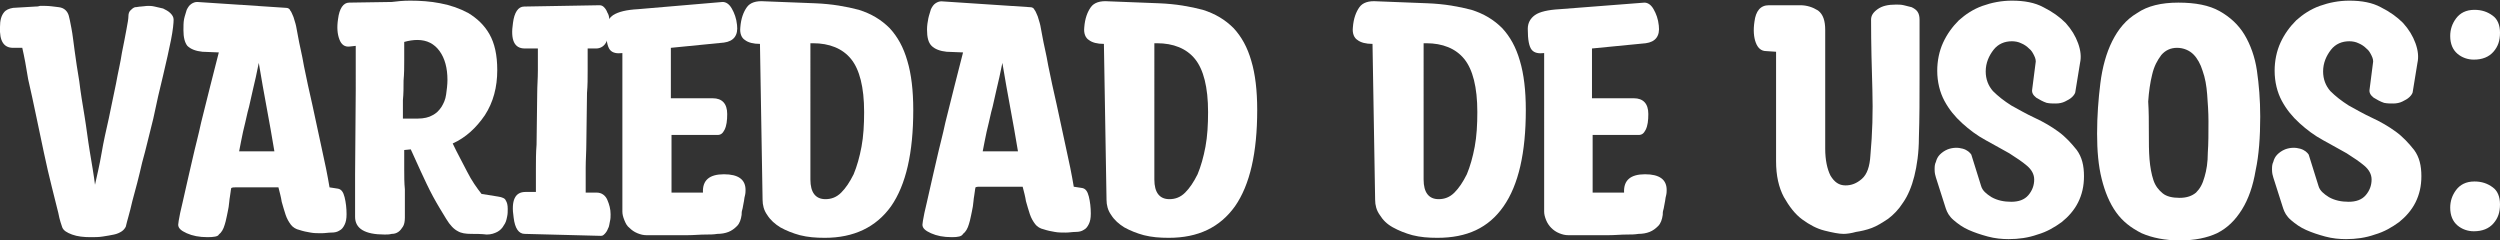 <?xml version="1.0" encoding="utf-8"?>
<!-- Generator: Adobe Illustrator 27.8.1, SVG Export Plug-In . SVG Version: 6.00 Build 0)  -->
<svg version="1.1" id="Capa_1" xmlns="http://www.w3.org/2000/svg" xmlns:xlink="http://www.w3.org/1999/xlink" x="0px" y="0px"
	 viewBox="0 0 381.6 36.7" style="enable-background:new 0 0 381.6 36.7;" xml:space="preserve">
<rect x="0" y="0" width="381.6" height="36.7" fill="#333333" stroke="none"/>
<style type="text/css">
	.st0{fill:#FFFFFF;}
</style>
<g>
	<path class="st0" d="M9.5,34.7c-0.1-0.3-0.4-1.1-0.6-2.2c-0.3-1.1-0.6-2.5-1-4c-0.4-1.6-0.8-3.3-1.2-5.2c-0.4-1.9-0.8-3.8-1.2-5.7
		c-0.4-1.9-0.8-3.8-1.2-5.5C4,10.2,3.7,8.6,3.4,7.3H2c-1.4,0-2.1-1-2-3.2c0-1,0.2-1.7,0.6-2.2C0.9,1.5,1.4,1.3,2,1.2L5.4,1
		C5.6,1,5.8,1,6.1,0.9c0.2,0,0.5,0,0.8,0C7.5,0.9,8.2,1,9,1.1c0.8,0.1,1.3,0.6,1.5,1.3c0.1,0.3,0.2,0.9,0.4,1.9
		c0.2,1,0.3,2.1,0.5,3.5s0.4,2.9,0.7,4.6c0.2,1.7,0.5,3.5,0.8,5.3c0.3,1.8,0.5,3.6,0.8,5.4c0.3,1.8,0.6,3.5,0.8,5.1
		c0.3-1.4,0.7-3,1-4.8s0.7-3.5,1.1-5.3s0.7-3.5,1.1-5.3c0.3-1.7,0.7-3.3,0.9-4.7c0.3-1.4,0.5-2.6,0.7-3.6c0.2-1,0.3-1.7,0.3-2
		c0-0.4,0.1-0.7,0.3-0.9c0.2-0.2,0.4-0.4,0.7-0.5C20.9,1.1,21.2,1,21.5,1c0.3,0,0.7-0.1,1.1-0.1c0.2,0,0.6,0,1,0.1
		c0.4,0.1,0.9,0.2,1.3,0.3c0.4,0.2,0.8,0.4,1.1,0.7c0.3,0.3,0.5,0.6,0.5,1c0,0.5-0.1,1.6-0.4,3.1c-0.3,1.5-0.7,3.3-1.2,5.4
		c-0.5,2-1,4.2-1.5,6.6c-0.6,2.3-1.1,4.6-1.7,6.7c-0.5,2.2-1,4.1-1.5,5.9c-0.4,1.8-0.8,3-1,3.9c-0.1,0.2-0.3,0.5-0.6,0.7
		c-0.3,0.2-0.7,0.4-1.2,0.5c-0.5,0.1-1,0.2-1.7,0.3c-0.6,0.1-1.2,0.1-1.9,0.1c-1,0-2-0.1-2.8-0.4C10.2,35.5,9.7,35.2,9.5,34.7z"/>
	<path class="st0" d="M31.7,36.2c-1.3,0-2.3-0.2-3.2-0.6s-1.3-0.8-1.3-1.3c0-0.2,0.1-0.8,0.3-1.8c0.2-0.9,0.5-2.1,0.8-3.5
		c0.3-1.4,0.7-3,1.1-4.8s0.9-3.6,1.3-5.5c0.5-1.9,0.9-3.7,1.4-5.6c0.5-1.9,0.9-3.6,1.3-5.1l-2.5-0.1c-1-0.1-1.8-0.4-2.3-0.9
		C28.2,6.5,28,5.7,28,4.6C28,4,28,3.4,28.1,2.9c0.1-0.5,0.3-1,0.4-1.4c0.2-0.4,0.4-0.7,0.7-0.9c0.3-0.2,0.6-0.3,0.9-0.3l13.6,0.9
		c0.2,0,0.5,0.1,0.6,0.4c0.2,0.2,0.3,0.6,0.5,1c0.1,0.4,0.3,0.9,0.4,1.4c0.1,0.5,0.2,1.1,0.3,1.6c0.2,1.2,0.6,2.7,0.9,4.5
		c0.4,1.9,0.8,3.9,1.3,6c0.5,2.2,0.9,4.3,1.4,6.5c0.5,2.2,0.9,4.2,1.2,6l1.3,0.2c0.5,0.1,0.8,0.5,1,1.3s0.3,1.7,0.3,2.6
		c0,0.7-0.1,1.2-0.3,1.6c-0.2,0.4-0.4,0.7-0.8,0.9c-0.3,0.2-0.7,0.3-1.2,0.3c-0.5,0-1,0.1-1.5,0.1c-0.6,0-1.2,0-1.7-0.1
		c-0.6-0.1-1.1-0.2-1.7-0.4c-0.5-0.1-1-0.4-1.3-0.8c-0.3-0.4-0.6-0.9-0.8-1.5c-0.2-0.6-0.4-1.3-0.6-2c-0.1-0.7-0.3-1.4-0.5-2.2
		c-0.8,0-1.6,0-2.5,0c-0.8,0-1.9,0-3.1,0c-0.1,0-0.3,0-0.5,0c-0.1,0-0.3,0-0.5,0c-0.2,0-0.4,0-0.6,0.1c-0.1,0.4-0.1,0.8-0.2,1.3
		c-0.1,0.5-0.1,1-0.2,1.6c-0.1,0.5-0.2,1.1-0.3,1.5c-0.1,0.5-0.2,0.9-0.3,1.2c-0.2,0.7-0.5,1.2-0.9,1.5
		C33.3,36.1,32.6,36.2,31.7,36.2z M41.9,23.2c-0.2-1.2-0.4-2.4-0.6-3.5c-0.2-1.1-0.4-2.2-0.6-3.3c-0.2-1.1-0.4-2.2-0.6-3.3
		c-0.2-1.1-0.4-2.3-0.6-3.5c-0.3,1.5-0.6,2.9-0.9,4.1c-0.3,1.2-0.5,2.4-0.8,3.4c-0.2,1-0.5,2.1-0.7,3s-0.4,2-0.6,3H41.9z"/>
	<path class="st0" d="M54.3,7.4V7l-0.9,0.1c-0.8,0.1-1.3-0.3-1.6-1.1c-0.3-0.8-0.4-1.8-0.2-3.1c0.2-1.6,0.8-2.5,1.7-2.5l6.5-0.1
		c0.8-0.1,1.7-0.2,2.8-0.2c1.5,0,3.1,0.1,4.6,0.4c1.6,0.3,3,0.8,4.3,1.5c1.3,0.8,2.4,1.8,3.2,3.2c0.8,1.4,1.2,3.2,1.2,5.5
		c0,2.6-0.6,4.9-1.9,6.9c-1.3,1.9-2.9,3.4-4.9,4.3c0.7,1.5,1.5,2.9,2.2,4.3s1.5,2.5,2.2,3.4L76,30c0.7,0.1,1.1,0.3,1.2,0.6
		c0.2,0.3,0.3,0.7,0.3,1.3c0,0.4,0,0.8-0.1,1.2c-0.1,0.5-0.2,0.9-0.5,1.3c-0.2,0.4-0.6,0.8-1,1s-0.9,0.4-1.6,0.4
		c-0.8-0.1-1.7-0.1-2.4-0.1c-0.8,0-1.5-0.1-2-0.4c-0.6-0.3-1.2-0.9-1.8-1.9c-0.6-1-1.3-2.1-2-3.4c-0.7-1.3-1.3-2.6-1.9-3.9
		c-0.6-1.3-1.1-2.4-1.5-3.3l-1,0.1c0,0.9,0,1.8,0,2.9c0,1.1,0,2.1,0.1,3.1c0,1,0,1.9,0,2.7c0,0.8,0,1.3,0,1.6c0,0.6-0.1,1.1-0.3,1.4
		c-0.2,0.3-0.4,0.6-0.7,0.8c-0.3,0.2-0.6,0.3-1,0.3c-0.4,0.1-0.7,0.1-1.1,0.1c-3,0-4.5-0.9-4.5-2.7v-6.4l0.1-12.9V7.4z M61.7,6.4
		c0,0.8,0,1.8,0,2.8c0,1,0,2-0.1,3.1c0,1,0,2-0.1,3c0,1,0,1.9,0,2.8h2.3c0.9,0,1.7-0.2,2.2-0.5c0.6-0.3,1-0.7,1.4-1.3
		c0.3-0.5,0.6-1.1,0.7-1.9c0.1-0.7,0.2-1.5,0.2-2.2c0-1.8-0.4-3.3-1.2-4.4s-1.9-1.7-3.4-1.7C63.1,6.1,62.4,6.2,61.7,6.4z"/>
	<path class="st0" d="M91.5,0.8c0.3,0,0.5,0.1,0.7,0.3s0.4,0.5,0.5,0.8C92.9,2.2,93,2.6,93,3s0.1,0.8,0.1,1.1c0,0.7-0.2,1.5-0.5,2.2
		C92.3,7,91.7,7.4,91,7.4h-1.3c0,1.1,0,2.2,0,3.4c0,1.1,0,2.2-0.1,3.4l-0.1,7.6c0,1.3-0.1,2.6-0.1,3.8c0,1.3,0,2.5,0,3.8h1.7
		c0.7,0,1.3,0.4,1.6,1.1c0.3,0.7,0.5,1.4,0.5,2.2c0,0.4,0,0.7-0.1,1.1c-0.1,0.4-0.1,0.8-0.3,1.1c-0.1,0.3-0.3,0.6-0.5,0.8
		S92,36,91.7,36l-11.6-0.3c-0.9,0-1.5-0.8-1.7-2.5c-0.4-2.6,0.2-3.9,1.8-3.9h1.6c0-1.2,0-2.4,0-3.6s0-2.4,0.1-3.6l0.1-7.9
		c0-1.1,0.1-2.2,0.1-3.4s0-2.2,0-3.4h-2c-1.6,0-2.2-1.3-1.8-3.9c0.2-1.6,0.8-2.5,1.7-2.5L91.5,0.8z"/>
	<path class="st0" d="M98.7,35.9c-0.5,0-0.9-0.1-1.4-0.3c-0.5-0.2-0.9-0.5-1.2-0.8c-0.4-0.3-0.6-0.7-0.8-1.2s-0.3-0.9-0.3-1.3V8.1
		c-0.8,0.1-1.5,0-1.9-0.5S92.5,6,92.5,4.4c0-0.9,0.4-1.6,1.1-2.1c0.8-0.5,2-0.8,3.8-0.9l12.9-1.1c0.5,0,1,0.3,1.4,1
		c0.4,0.7,0.7,1.5,0.8,2.5c0.2,1.6-0.5,2.5-2,2.7l-8.1,0.8V15h6.4c1.4,0,2.2,0.8,2.2,2.4c0,1-0.1,1.8-0.4,2.4
		c-0.3,0.6-0.6,0.8-1.1,0.8h-7v8.8h4.8c-0.1-1.9,1-2.8,3.2-2.8c2.2,0,3.3,0.8,3.3,2.4c0,0.2,0,0.5-0.1,0.9c-0.1,0.3-0.1,0.7-0.2,1.1
		c-0.1,0.4-0.1,0.7-0.2,1c-0.1,0.3-0.1,0.6-0.1,0.8c-0.1,0.7-0.3,1.3-0.7,1.7c-0.4,0.4-0.8,0.7-1.3,0.9c-0.5,0.2-1.1,0.3-1.7,0.3
		c-0.6,0.1-1.2,0.1-1.8,0.1c-0.9,0-1.8,0.1-2.8,0.1c-1,0-2,0-3,0H98.7z"/>
	<path class="st0" d="M125.9,36.3c-1.4,0-2.6-0.1-3.8-0.4c-1.1-0.3-2.1-0.7-3-1.2c-0.8-0.5-1.5-1.1-2-1.9c-0.5-0.7-0.7-1.5-0.7-2.3
		l-0.4-23.8c-1,0-1.8-0.2-2.3-0.6c-0.5-0.3-0.8-1-0.7-1.9c0.1-1.4,0.5-2.4,1-3.1c0.5-0.7,1.4-1,2.7-0.9l7.7,0.3
		c2.6,0.1,4.8,0.5,6.7,1c1.9,0.6,3.4,1.5,4.7,2.8c1.2,1.3,2.1,2.9,2.7,5c0.6,2,0.9,4.5,0.9,7.5c0,6.5-1.1,11.4-3.4,14.7
		C133.7,34.7,130.3,36.3,125.9,36.3z M123.7,27.4c0,2,0.8,3,2.3,3c0.9,0,1.7-0.3,2.4-1c0.7-0.7,1.3-1.6,1.9-2.8
		c0.5-1.2,0.9-2.6,1.2-4.2c0.3-1.6,0.4-3.4,0.4-5.3c0-3.8-0.7-6.5-2-8.1c-1.3-1.6-3.3-2.4-5.8-2.4h-0.4L123.7,27.4z"/>
	<path class="st0" d="M145.3,36.2c-1.3,0-2.3-0.2-3.2-0.6s-1.3-0.8-1.3-1.3c0-0.2,0.1-0.8,0.3-1.8c0.2-0.9,0.5-2.1,0.8-3.5
		c0.3-1.4,0.7-3,1.1-4.8s0.9-3.6,1.3-5.5c0.5-1.9,0.9-3.7,1.4-5.6c0.5-1.9,0.9-3.6,1.3-5.1l-2.5-0.1c-1-0.1-1.8-0.4-2.3-0.9
		c-0.5-0.5-0.7-1.3-0.7-2.5c0-0.6,0.1-1.2,0.2-1.7c0.1-0.5,0.3-1,0.4-1.4c0.2-0.4,0.4-0.7,0.7-0.9c0.3-0.2,0.6-0.3,0.9-0.3l13.6,0.9
		c0.2,0,0.5,0.1,0.6,0.4c0.2,0.2,0.3,0.6,0.5,1c0.1,0.4,0.3,0.9,0.4,1.4c0.1,0.5,0.2,1.1,0.3,1.6c0.2,1.2,0.6,2.7,0.9,4.5
		c0.4,1.9,0.8,3.9,1.3,6c0.5,2.2,0.9,4.3,1.4,6.5c0.5,2.2,0.9,4.2,1.2,6l1.3,0.2c0.5,0.1,0.8,0.5,1,1.3s0.3,1.7,0.3,2.6
		c0,0.7-0.1,1.2-0.3,1.6c-0.2,0.4-0.4,0.7-0.8,0.9c-0.3,0.2-0.7,0.3-1.2,0.3c-0.5,0-1,0.1-1.5,0.1c-0.6,0-1.2,0-1.7-0.1
		c-0.6-0.1-1.1-0.2-1.7-0.4c-0.5-0.1-1-0.4-1.3-0.8c-0.3-0.4-0.6-0.9-0.8-1.5c-0.2-0.6-0.4-1.3-0.6-2c-0.1-0.7-0.3-1.4-0.5-2.2
		c-0.8,0-1.6,0-2.5,0c-0.8,0-1.9,0-3.1,0c-0.1,0-0.3,0-0.5,0c-0.1,0-0.3,0-0.5,0c-0.2,0-0.4,0-0.6,0.1c-0.1,0.4-0.1,0.8-0.2,1.3
		c-0.1,0.5-0.1,1-0.2,1.6c-0.1,0.5-0.2,1.1-0.3,1.5c-0.1,0.5-0.2,0.9-0.3,1.2c-0.2,0.7-0.5,1.2-0.9,1.5
		C146.8,36.1,146.2,36.2,145.3,36.2z M155.4,23.2c-0.2-1.2-0.4-2.4-0.6-3.5c-0.2-1.1-0.4-2.2-0.6-3.3c-0.2-1.1-0.4-2.2-0.6-3.3
		c-0.2-1.1-0.4-2.3-0.6-3.5c-0.3,1.5-0.6,2.9-0.9,4.1c-0.3,1.2-0.5,2.4-0.8,3.4c-0.2,1-0.5,2.1-0.7,3s-0.4,2-0.6,3H155.4z"/>
	<path class="st0" d="M178.4,36.3c-1.4,0-2.6-0.1-3.8-0.4c-1.1-0.3-2.1-0.7-3-1.2c-0.8-0.5-1.5-1.1-2-1.9c-0.5-0.7-0.7-1.5-0.7-2.3
		l-0.4-23.8c-1,0-1.8-0.2-2.3-0.6c-0.5-0.3-0.8-1-0.7-1.9c0.1-1.4,0.5-2.4,1-3.1c0.5-0.7,1.4-1,2.7-0.9l7.7,0.3
		c2.6,0.1,4.8,0.5,6.7,1c1.9,0.6,3.4,1.5,4.7,2.8c1.2,1.3,2.1,2.9,2.7,5c0.6,2,0.9,4.5,0.9,7.5c0,6.5-1.1,11.4-3.4,14.7
		C186.2,34.7,182.9,36.3,178.4,36.3z M176.2,27.4c0,2,0.8,3,2.3,3c0.9,0,1.7-0.3,2.4-1c0.7-0.7,1.3-1.6,1.9-2.8
		c0.5-1.2,0.9-2.6,1.2-4.2c0.3-1.6,0.4-3.4,0.4-5.3c0-3.8-0.7-6.5-2-8.1c-1.3-1.6-3.3-2.4-5.8-2.4h-0.4L176.2,27.4z"/>
	<path class="st0" d="M219.4,36.3c-1.4,0-2.6-0.1-3.8-0.4c-1.1-0.3-2.1-0.7-3-1.2s-1.5-1.1-2-1.9c-0.5-0.7-0.7-1.5-0.7-2.3
		l-0.4-23.8c-1,0-1.8-0.2-2.3-0.6c-0.5-0.3-0.8-1-0.7-1.9c0.1-1.4,0.5-2.4,1-3.1c0.5-0.7,1.4-1,2.7-0.9l7.7,0.3
		c2.6,0.1,4.8,0.5,6.7,1c1.9,0.6,3.4,1.5,4.7,2.8c1.2,1.3,2.1,2.9,2.7,5c0.6,2,0.9,4.5,0.9,7.5c0,6.5-1.1,11.4-3.4,14.7
		S223.9,36.3,219.4,36.3z M217.3,27.4c0,2,0.8,3,2.3,3c0.9,0,1.7-0.3,2.4-1s1.3-1.6,1.9-2.8c0.5-1.2,0.9-2.6,1.2-4.2
		c0.3-1.6,0.4-3.4,0.4-5.3c0-3.8-0.7-6.5-2-8.1c-1.3-1.6-3.3-2.4-5.8-2.4h-0.4L217.3,27.4z"/>
	<path class="st0" d="M239.4,35.9c-0.5,0-0.9-0.1-1.4-0.3c-0.5-0.2-0.9-0.5-1.2-0.8c-0.3-0.3-0.6-0.7-0.8-1.2s-0.3-0.9-0.3-1.3V8.1
		c-0.8,0.1-1.5,0-1.9-0.5c-0.4-0.5-0.6-1.5-0.6-3.2c0-0.9,0.4-1.6,1.1-2.1s2-0.8,3.8-0.9L251,0.4c0.5,0,1,0.3,1.4,1
		c0.4,0.7,0.7,1.5,0.8,2.5c0.2,1.6-0.5,2.5-2,2.7L243,7.4V15h6.4c1.4,0,2.2,0.8,2.2,2.4c0,1-0.1,1.8-0.4,2.4
		c-0.3,0.6-0.6,0.8-1.1,0.8h-7v8.8h4.8c-0.1-1.9,1-2.8,3.2-2.8c2.2,0,3.3,0.8,3.3,2.4c0,0.2,0,0.5-0.1,0.9c-0.1,0.3-0.1,0.7-0.2,1.1
		c-0.1,0.4-0.1,0.7-0.2,1c-0.1,0.3-0.1,0.6-0.1,0.8c-0.1,0.7-0.3,1.3-0.7,1.7c-0.4,0.4-0.8,0.7-1.3,0.9c-0.5,0.2-1.1,0.3-1.7,0.3
		c-0.6,0.1-1.2,0.1-1.8,0.1c-0.9,0-1.8,0.1-2.8,0.1c-1,0-2,0-3,0H239.4z"/>
	<path class="st0" d="M281.4,35.7c-0.7,0-1.7-0.2-2.9-0.5c-1.2-0.3-2.3-0.9-3.4-1.7s-2-2-2.8-3.4c-0.8-1.5-1.2-3.3-1.2-5.5V7.9
		l-1.5-0.1c-0.8,0-1.3-0.5-1.6-1.3c-0.3-0.8-0.4-1.9-0.2-3.2c0.2-1.6,0.9-2.5,2.2-2.5h4.8c1,0,1.9,0.3,2.7,0.8
		c0.8,0.6,1.1,1.6,1.1,3v18.1c0,1.7,0.3,3.1,0.8,4.1c0.6,1,1.3,1.5,2.3,1.5c0.9,0,1.7-0.3,2.5-1c0.8-0.7,1.2-1.9,1.3-3.6
		c0.3-3.3,0.4-6.6,0.3-10c-0.1-3.4-0.2-6.9-0.2-10.7c0-0.6,0.3-1.1,1-1.6c0.7-0.5,1.6-0.7,2.8-0.7c0.4,0,0.8,0,1.2,0.1
		c0.4,0.1,0.8,0.2,1.2,0.3c0.4,0.2,0.7,0.4,0.9,0.7c0.2,0.3,0.3,0.7,0.3,1.2c0,3,0,6,0,9c0,3,0,6-0.1,9c0,2.3-0.3,4.3-0.7,5.9
		c-0.4,1.6-1,3-1.7,4c-0.7,1.1-1.5,1.9-2.3,2.5c-0.9,0.6-1.7,1.1-2.5,1.4c-0.8,0.3-1.7,0.5-2.4,0.6
		C282.6,35.6,281.9,35.7,281.4,35.7z"/>
	<path class="st0" d="M302.4,28.4c0.2,0.7,0.8,1.2,1.6,1.7c0.9,0.5,1.9,0.7,3,0.7s2-0.3,2.6-1s0.9-1.5,0.9-2.4
		c0-0.8-0.4-1.5-1.1-2.1s-1.6-1.2-2.7-1.9c-1.1-0.6-2.3-1.3-3.6-2c-1.3-0.7-2.5-1.6-3.6-2.6c-1.1-1-2-2.1-2.7-3.4
		c-0.7-1.3-1.1-2.9-1.1-4.6c0-1.5,0.3-3,0.9-4.3c0.6-1.3,1.4-2.4,2.4-3.4c1-0.9,2.2-1.7,3.6-2.2c1.4-0.5,2.9-0.8,4.5-0.8
		c1.9,0,3.5,0.3,4.8,1c1.4,0.7,2.5,1.5,3.4,2.4c0.9,1,1.5,2,1.9,3.1s0.5,2.1,0.3,3l-0.7,4.3c0,0.3-0.2,0.6-0.5,0.9
		c-0.3,0.3-0.7,0.5-1.1,0.7c-0.4,0.2-0.9,0.3-1.4,0.3c-0.5,0-0.9,0-1.4-0.1c-0.6-0.2-1.1-0.5-1.6-0.8c-0.5-0.4-0.7-0.8-0.6-1.3
		l0.5-3.9c0.1-0.4,0-0.8-0.2-1.2c-0.2-0.4-0.4-0.8-0.8-1.1c-0.3-0.3-0.7-0.6-1.2-0.8c-0.4-0.2-0.9-0.3-1.4-0.3
		c-1.1,0-2.1,0.4-2.8,1.3s-1.2,2-1.2,3.3c0,1.2,0.4,2.2,1.1,3c0.8,0.8,1.7,1.5,2.8,2.2c1.1,0.6,2.3,1.3,3.6,1.9
		c1.3,0.6,2.5,1.3,3.6,2.1c1.1,0.8,2,1.8,2.8,2.8c0.8,1.1,1.1,2.4,1.1,4c0,1.5-0.3,2.8-0.9,4c-0.6,1.2-1.5,2.2-2.5,3
		c-1.1,0.8-2.3,1.5-3.7,1.9c-1.4,0.5-2.9,0.7-4.4,0.7c-1,0-2.1-0.1-3.2-0.4s-2-0.6-2.9-1s-1.6-0.9-2.3-1.5s-1-1.2-1.2-1.8l-1.5-4.7
		c-0.1-0.3-0.2-0.7-0.2-1.2c0-0.4,0-0.8,0.2-1.2c0.1-0.4,0.3-0.8,0.6-1.1c0.3-0.3,0.7-0.6,1.2-0.8c0.8-0.3,1.6-0.3,2.3-0.1
		c0.7,0.2,1.1,0.6,1.3,0.9L302.4,28.4z"/>
	<path class="st0" d="M332.7,36.7c-2.2,0-4.2-0.4-5.8-1.1c-1.6-0.8-2.9-1.8-3.9-3.2c-1-1.4-1.7-3.1-2.2-5.1s-0.7-4.3-0.7-6.9
		c0-2.7,0.2-5.3,0.5-7.7s0.9-4.6,1.8-6.4c0.9-1.8,2.1-3.3,3.8-4.3c1.6-1.1,3.7-1.6,6.3-1.6c2.6,0,4.7,0.4,6.3,1.3
		c1.6,0.9,2.9,2.1,3.8,3.6s1.6,3.4,1.9,5.5c0.3,2.1,0.5,4.4,0.5,7c0,3.1-0.2,5.9-0.7,8.2c-0.4,2.4-1.1,4.4-2.1,6
		c-1,1.6-2.2,2.8-3.8,3.6C336.9,36.3,335,36.7,332.7,36.7z M328,20.2c0,1.5,0,2.9,0.1,4.1c0.1,1.2,0.3,2.3,0.6,3.2
		c0.3,0.9,0.8,1.5,1.4,2c0.6,0.5,1.5,0.7,2.6,0.7s1.9-0.3,2.5-0.8c0.6-0.6,1-1.3,1.3-2.4c0.3-1,0.5-2.2,0.5-3.7
		c0.1-1.4,0.1-3,0.1-4.8c0-1.4-0.1-2.7-0.2-4.1c-0.1-1.3-0.3-2.5-0.7-3.6c-0.3-1-0.8-1.9-1.4-2.5s-1.5-1-2.5-1c-1,0-1.8,0.4-2.4,1.1
		c-0.6,0.8-1.1,1.7-1.4,3c-0.3,1.2-0.5,2.6-0.6,4.1C328,17,328,18.6,328,20.2z"/>
	<path class="st0" d="M353.9,28.4c0.2,0.7,0.8,1.2,1.6,1.7c0.9,0.5,1.9,0.7,3,0.7s2-0.3,2.6-1s0.9-1.5,0.9-2.4
		c0-0.8-0.4-1.5-1.1-2.1s-1.6-1.2-2.7-1.9c-1.1-0.6-2.3-1.3-3.6-2c-1.3-0.7-2.5-1.6-3.6-2.6c-1.1-1-2-2.1-2.7-3.4
		c-0.7-1.3-1.1-2.9-1.1-4.6c0-1.5,0.3-3,0.9-4.3c0.6-1.3,1.4-2.4,2.4-3.4c1-0.9,2.2-1.7,3.6-2.2c1.4-0.5,2.9-0.8,4.5-0.8
		c1.9,0,3.5,0.3,4.8,1c1.4,0.7,2.5,1.5,3.4,2.4c0.9,1,1.5,2,1.9,3.1s0.5,2.1,0.3,3l-0.7,4.3c0,0.3-0.2,0.6-0.5,0.9
		c-0.3,0.3-0.7,0.5-1.1,0.7c-0.4,0.2-0.9,0.3-1.4,0.3c-0.5,0-0.9,0-1.4-0.1c-0.6-0.2-1.1-0.5-1.6-0.8c-0.5-0.4-0.7-0.8-0.6-1.3
		l0.5-3.9c0.1-0.4,0-0.8-0.2-1.2c-0.2-0.4-0.4-0.8-0.8-1.1c-0.3-0.3-0.7-0.6-1.2-0.8c-0.4-0.2-0.9-0.3-1.4-0.3
		c-1.1,0-2.1,0.4-2.8,1.3s-1.2,2-1.2,3.3c0,1.2,0.4,2.2,1.1,3c0.8,0.8,1.7,1.5,2.8,2.2c1.1,0.6,2.3,1.3,3.6,1.9
		c1.3,0.6,2.5,1.3,3.6,2.1c1.1,0.8,2,1.8,2.8,2.8c0.8,1.1,1.1,2.4,1.1,4c0,1.5-0.3,2.8-0.9,4c-0.6,1.2-1.5,2.2-2.5,3
		c-1.1,0.8-2.3,1.5-3.7,1.9c-1.4,0.5-2.9,0.7-4.4,0.7c-1,0-2.1-0.1-3.2-0.4s-2-0.6-2.9-1s-1.6-0.9-2.3-1.5s-1-1.2-1.2-1.8l-1.5-4.7
		c-0.1-0.3-0.2-0.7-0.2-1.2c0-0.4,0-0.8,0.2-1.2c0.1-0.4,0.3-0.8,0.6-1.1c0.3-0.3,0.7-0.6,1.2-0.8c0.8-0.3,1.6-0.3,2.3-0.1
		c0.7,0.2,1.1,0.6,1.3,0.9L353.9,28.4z"/>
	<path class="st0" d="M381.6,5c0,1.2-0.3,2.1-1,2.9c-0.7,0.8-1.7,1.2-3,1.2c-0.9,0-1.8-0.3-2.5-0.9s-1.1-1.5-1.1-2.7
		c0-1,0.3-1.9,0.9-2.7s1.5-1.3,2.8-1.3c1.1,0,2,0.3,2.8,0.9C381.2,2.9,381.6,3.8,381.6,5z M381.6,31.2c0,1.2-0.3,2.1-1,2.9
		c-0.7,0.8-1.7,1.2-3,1.2c-0.9,0-1.8-0.3-2.5-0.9s-1.1-1.5-1.1-2.7c0-1,0.3-1.9,0.9-2.7s1.5-1.3,2.8-1.3c1.1,0,2,0.3,2.8,0.9
		C381.2,29.1,381.6,30,381.6,31.2z"/>
</g>
</svg>
